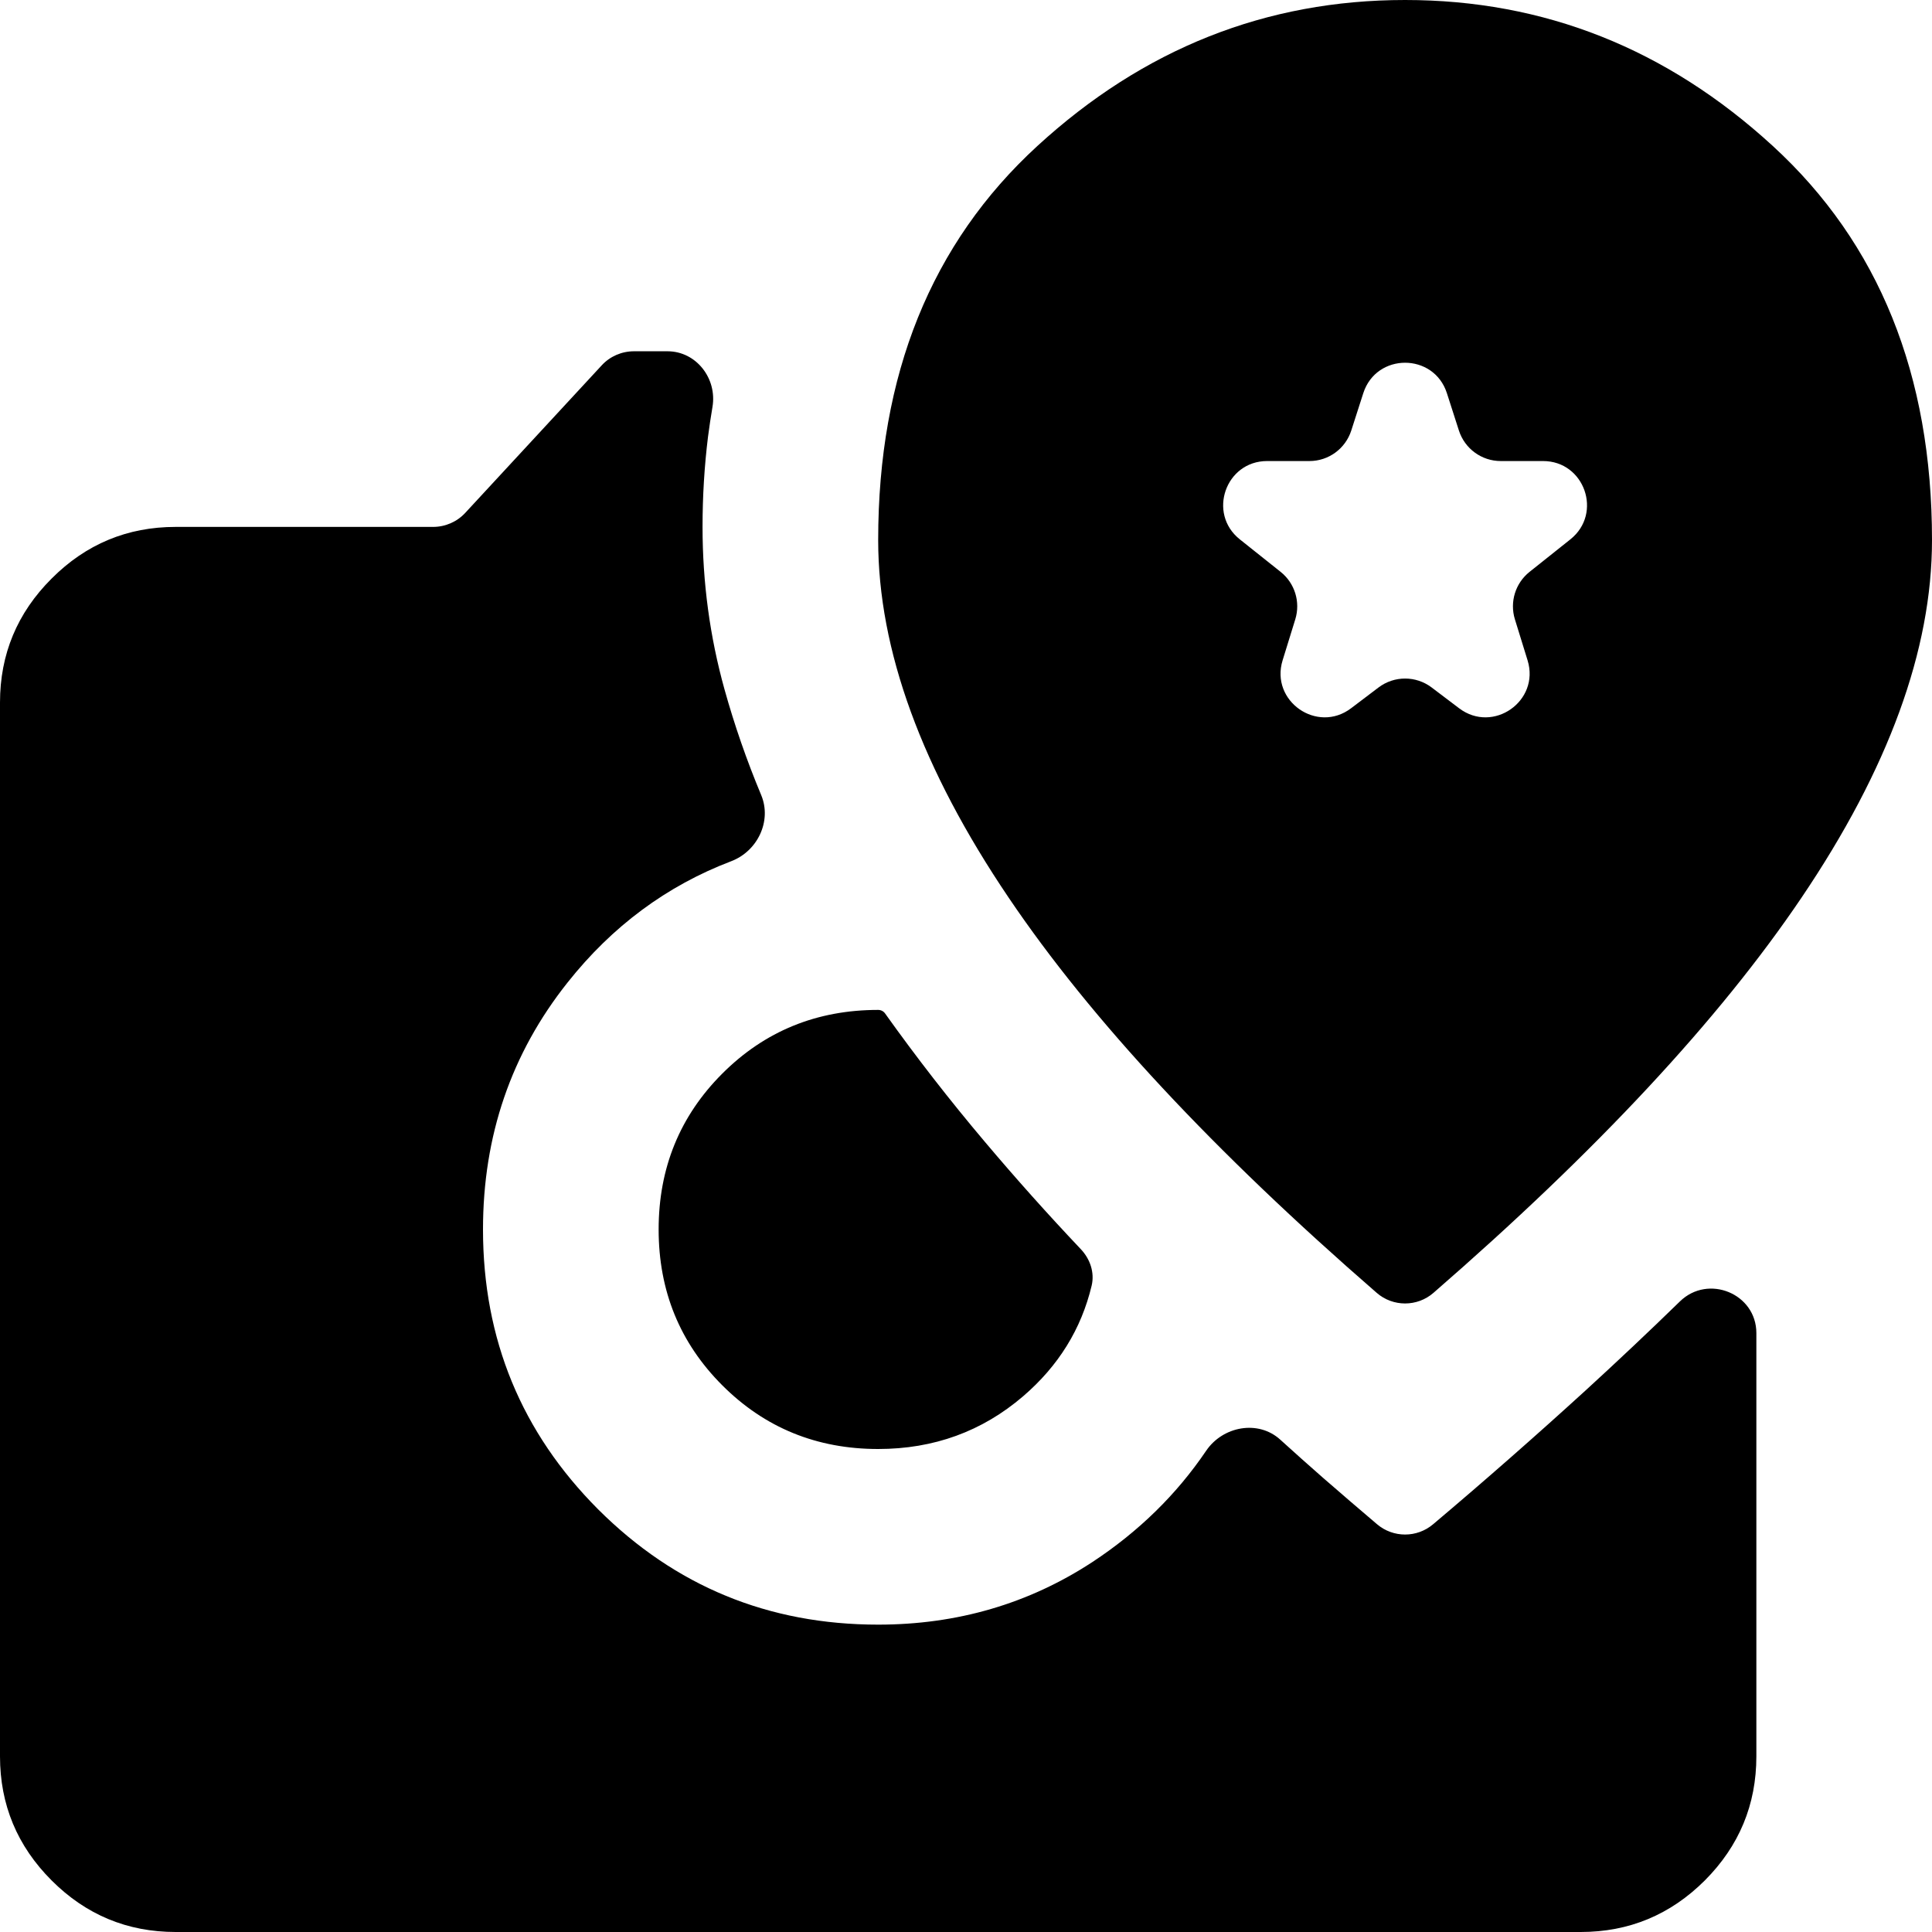 <?xml version="1.0" encoding="UTF-8"?> <svg xmlns="http://www.w3.org/2000/svg" width="22" height="22" viewBox="0 0 22 22" fill="none"><path d="M10 16.5C9.3 16.5 8.708 16.258 8.225 15.775C7.742 15.292 7.5 14.7 7.5 14C7.5 13.3 7.742 12.708 8.225 12.225C8.708 11.742 9.3 11.5 10 11.5C10.031 11.5 10.061 11.515 10.079 11.541C10.437 12.043 10.815 12.529 11.213 13C11.568 13.421 11.933 13.829 12.307 14.224C12.413 14.336 12.466 14.489 12.431 14.639C12.313 15.134 12.053 15.554 11.65 15.9C11.183 16.3 10.633 16.5 10 16.5ZM2 22C1.45 22 0.979 21.804 0.588 21.413C0.196 21.021 0 20.55 0 20V8C0 7.45 0.196 6.979 0.588 6.588C0.979 6.196 1.45 6 2 6H4.931C5.071 6 5.204 5.942 5.298 5.84L6.852 4.16C6.946 4.058 7.079 4 7.219 4H7.601C7.929 4 8.168 4.311 8.113 4.634C8.094 4.747 8.077 4.86 8.062 4.975C8.021 5.308 8 5.65 8 6C8 6.633 8.083 7.25 8.25 7.85C8.363 8.255 8.502 8.657 8.668 9.054C8.791 9.35 8.626 9.693 8.326 9.807C7.593 10.086 6.971 10.547 6.463 11.188C5.821 11.996 5.5 12.933 5.5 14C5.5 15.25 5.938 16.312 6.812 17.188C7.688 18.062 8.75 18.5 10 18.5C10.9 18.5 11.713 18.262 12.438 17.788C12.964 17.442 13.396 17.02 13.734 16.521C13.924 16.24 14.328 16.165 14.579 16.394C14.741 16.541 14.902 16.685 15.062 16.825C15.274 17.009 15.48 17.187 15.681 17.357C15.865 17.513 16.135 17.513 16.319 17.357C16.908 16.86 17.485 16.353 18.05 15.838C18.415 15.504 18.775 15.165 19.13 14.819C19.452 14.506 20 14.731 20 15.18V20C20 20.55 19.804 21.021 19.413 21.413C19.021 21.804 18.55 22 18 22H2ZM15.677 14.722C15.862 14.883 16.138 14.883 16.323 14.722C18.178 13.111 19.575 11.612 20.512 10.225C21.504 8.758 22 7.4 22 6.15C22 4.267 21.396 2.771 20.188 1.663C18.979 0.554 17.583 0 16 0C14.417 0 13.021 0.554 11.812 1.663C10.604 2.771 10 4.267 10 6.15C10 7.4 10.496 8.758 11.488 10.225C12.425 11.612 13.822 13.111 15.677 14.722ZM15.385 8.065C14.998 8.358 14.463 7.983 14.605 7.52L14.75 7.051C14.81 6.854 14.744 6.641 14.584 6.513L14.117 6.141C13.748 5.846 13.956 5.25 14.429 5.25H14.911C15.128 5.25 15.32 5.11 15.387 4.903L15.524 4.477C15.673 4.015 16.327 4.015 16.476 4.477L16.613 4.903C16.68 5.11 16.872 5.25 17.089 5.25H17.571C18.044 5.25 18.252 5.846 17.883 6.141L17.416 6.513C17.256 6.641 17.19 6.854 17.25 7.051L17.395 7.52C17.537 7.983 17.002 8.358 16.615 8.065L16.302 7.828C16.123 7.693 15.877 7.693 15.698 7.828L15.385 8.065Z" fill="black"></path></svg> 